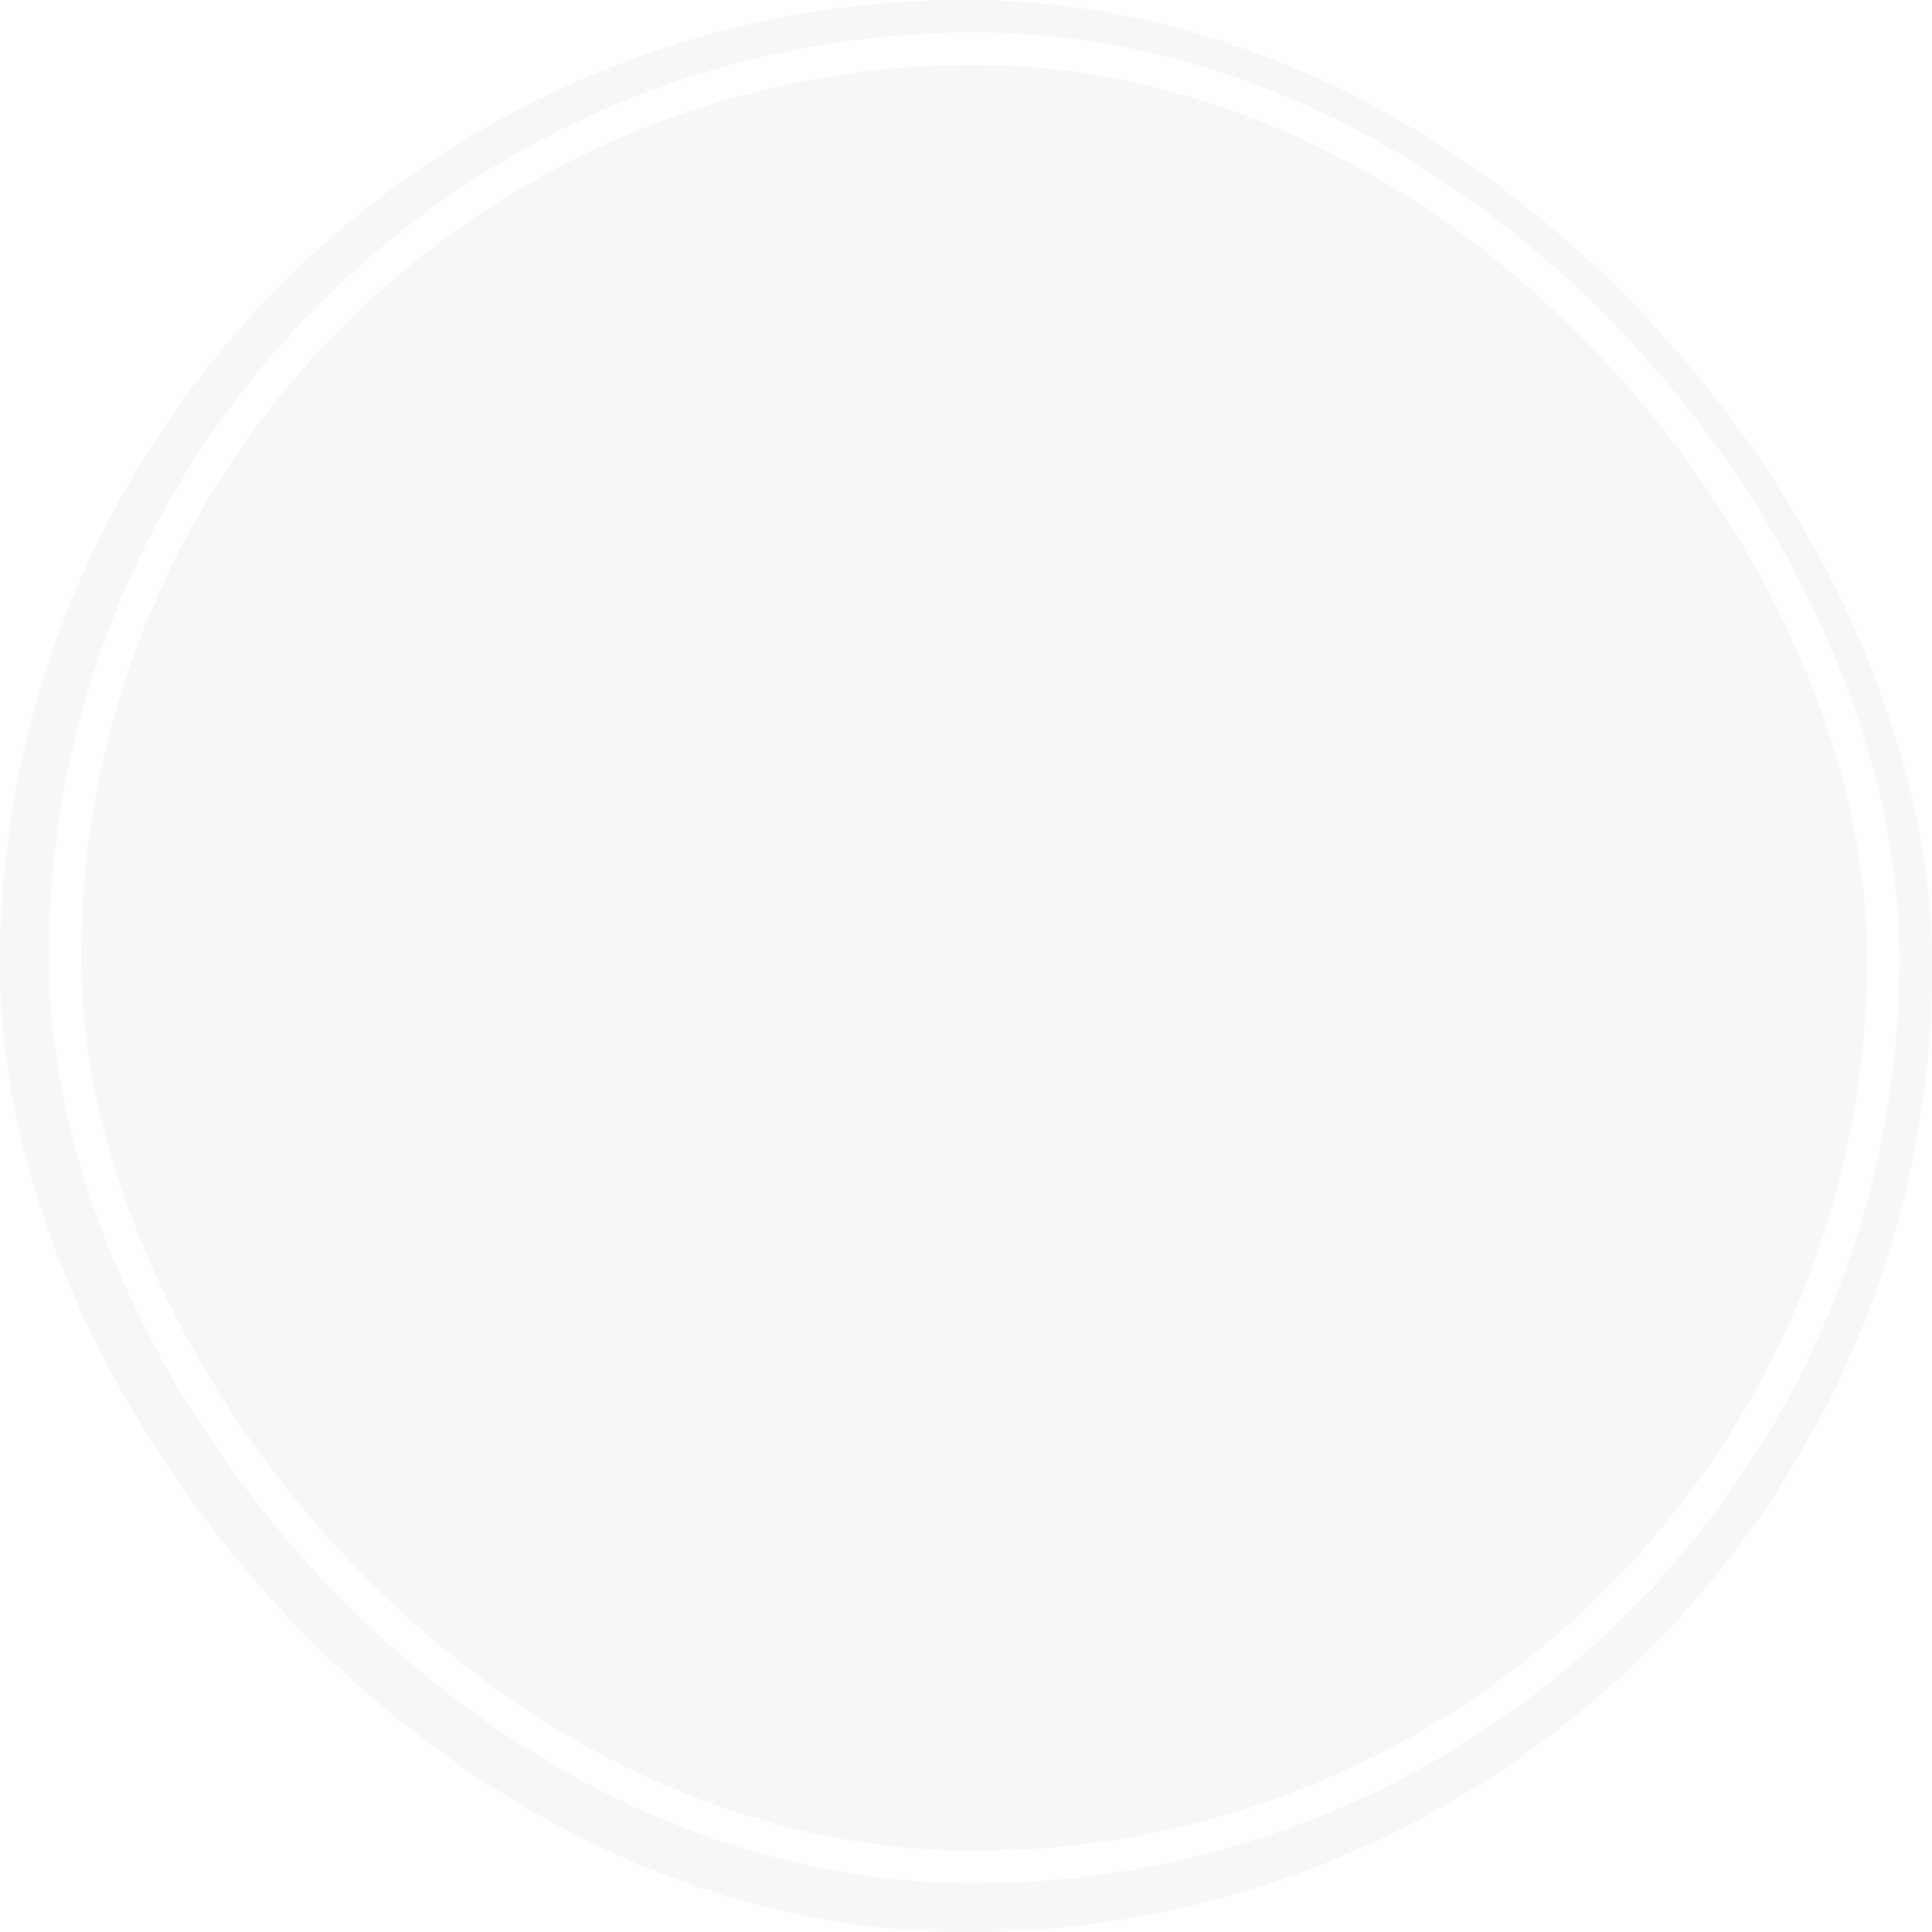 <?xml version="1.0" encoding="UTF-8"?> <svg xmlns="http://www.w3.org/2000/svg" width="119" height="119" viewBox="0 0 119 119" fill="none"> <g filter="url(#filter0_i_110_433)"> <rect width="119" height="119" rx="59.5" fill="#F8F8F8"></rect> </g> <rect x="0.5" y="0.5" width="118" height="118" rx="59" stroke="#F8F8F8"></rect> <g filter="url(#filter1_i_110_433)"> <rect x="3" y="2" width="114" height="114" rx="57" fill="#F8F8F8"></rect> </g> <rect x="4" y="3" width="112" height="112" rx="56" stroke="white" stroke-width="2"></rect> <defs> <filter id="filter0_i_110_433" x="0" y="0" width="119" height="119" filterUnits="userSpaceOnUse" color-interpolation-filters="sRGB"> <feFlood flood-opacity="0" result="BackgroundImageFix"></feFlood> <feBlend mode="normal" in="SourceGraphic" in2="BackgroundImageFix" result="shape"></feBlend> <feColorMatrix in="SourceAlpha" type="matrix" values="0 0 0 0 0 0 0 0 0 0 0 0 0 0 0 0 0 0 127 0" result="hardAlpha"></feColorMatrix> <feOffset></feOffset> <feGaussianBlur stdDeviation="5"></feGaussianBlur> <feComposite in2="hardAlpha" operator="arithmetic" k2="-1" k3="1"></feComposite> <feColorMatrix type="matrix" values="0 0 0 0 1 0 0 0 0 1 0 0 0 0 1 0 0 0 1 0"></feColorMatrix> <feBlend mode="normal" in2="shape" result="effect1_innerShadow_110_433"></feBlend> </filter> <filter id="filter1_i_110_433" x="3" y="2" width="114" height="114" filterUnits="userSpaceOnUse" color-interpolation-filters="sRGB"> <feFlood flood-opacity="0" result="BackgroundImageFix"></feFlood> <feBlend mode="normal" in="SourceGraphic" in2="BackgroundImageFix" result="shape"></feBlend> <feColorMatrix in="SourceAlpha" type="matrix" values="0 0 0 0 0 0 0 0 0 0 0 0 0 0 0 0 0 0 127 0" result="hardAlpha"></feColorMatrix> <feOffset></feOffset> <feGaussianBlur stdDeviation="10"></feGaussianBlur> <feComposite in2="hardAlpha" operator="arithmetic" k2="-1" k3="1"></feComposite> <feColorMatrix type="matrix" values="0 0 0 0 0.842 0 0 0 0 0.842 0 0 0 0 0.842 0 0 0 1 0"></feColorMatrix> <feBlend mode="normal" in2="shape" result="effect1_innerShadow_110_433"></feBlend> </filter> </defs> </svg> 